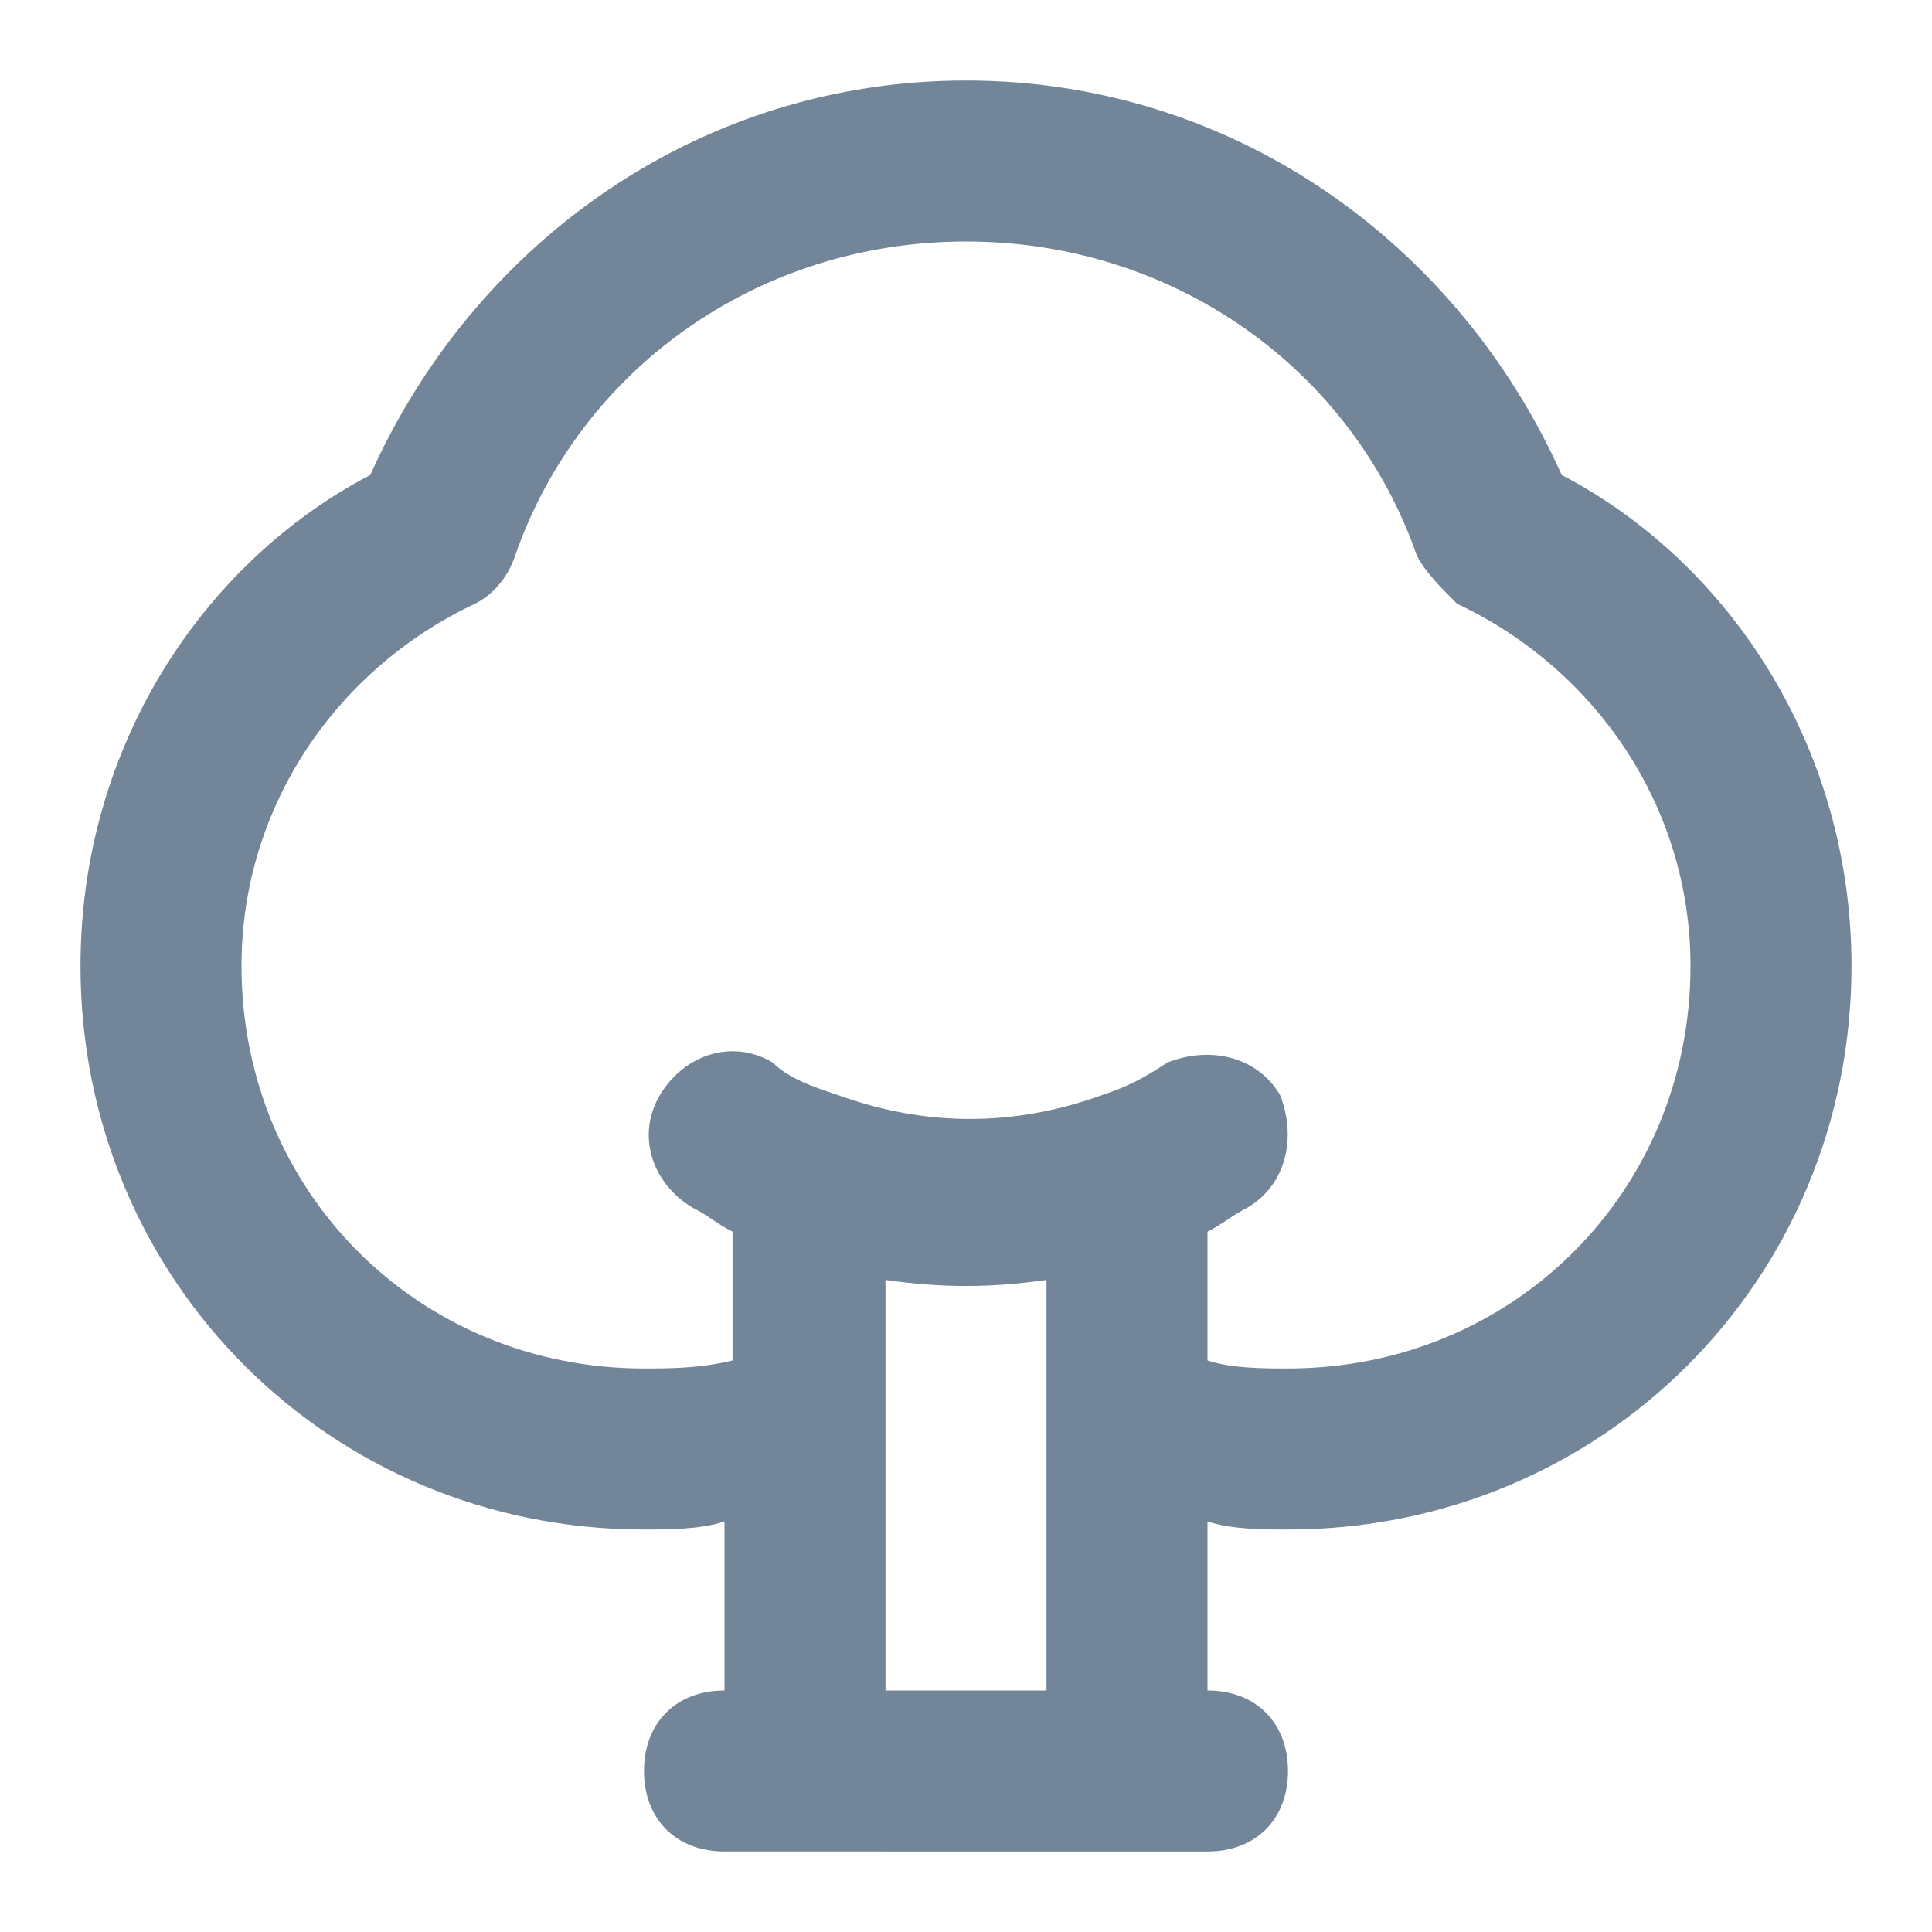 <?xml version="1.0" encoding="utf-8"?>
<!-- Generator: Adobe Illustrator 21.1.0, SVG Export Plug-In . SVG Version: 6.00 Build 0)  -->
<svg version="1.1" id="Layer_1" xmlns="http://www.w3.org/2000/svg" xmlns:xlink="http://www.w3.org/1999/xlink" x="0px" y="0px"
	 viewBox="0 0 24 24" style="enable-background:new 0 0 24 24;" xml:space="preserve">
<style type="text/css">
	.st0{fill-rule:evenodd;clip-rule:evenodd;fill:#738598;}
</style>
<path id="Park" class="st0" d="M11,17.7C11,17.7,11,17.7,11,17.7v-1.8c0.7,0.1,1.3,0.1,2,0v1.7c0,0,0,0,0,0V21h-2V17.7z M6.4,6.9
	C7.2,4.6,9.4,3,12,3c2.6,0,4.8,1.6,5.6,3.9c0.1,0.2,0.3,0.4,0.5,0.6C19.8,8.3,21,10,21,12c0,2.8-2.2,5-5,5c-0.3,0-0.7,0-1-0.1v-1.6
	c0.2-0.1,0.3-0.2,0.5-0.3c0.5-0.3,0.6-0.9,0.4-1.4c-0.3-0.5-0.9-0.6-1.4-0.4c-0.3,0.2-0.5,0.3-0.8,0.4c0,0,0,0,0,0
	c-1.1,0.4-2.2,0.4-3.3,0c0,0,0,0,0,0c-0.3-0.1-0.6-0.2-0.8-0.4c-0.5-0.3-1.1-0.1-1.4,0.4c-0.3,0.5-0.1,1.1,0.4,1.4
	c0.2,0.1,0.3,0.2,0.5,0.3v1.6C8.7,17,8.3,17,8,17c-2.8,0-5-2.2-5-5c0-2,1.2-3.7,2.9-4.5C6.1,7.4,6.3,7.2,6.4,6.9z M9,18.9
	C8.7,19,8.3,19,8,19c-3.9,0-7-3.1-7-7c0-2.7,1.5-5,3.6-6.1C5.9,3,8.7,1,12,1c3.3,0,6.1,2,7.4,4.9C21.5,7,23,9.3,23,12
	c0,3.9-3.1,7-7,7c-0.3,0-0.7,0-1-0.1V21c0.6,0,1,0.4,1,1s-0.4,1-1,1H9c-0.6,0-1-0.4-1-1s0.4-1,1-1V18.9z"/>
</svg>
